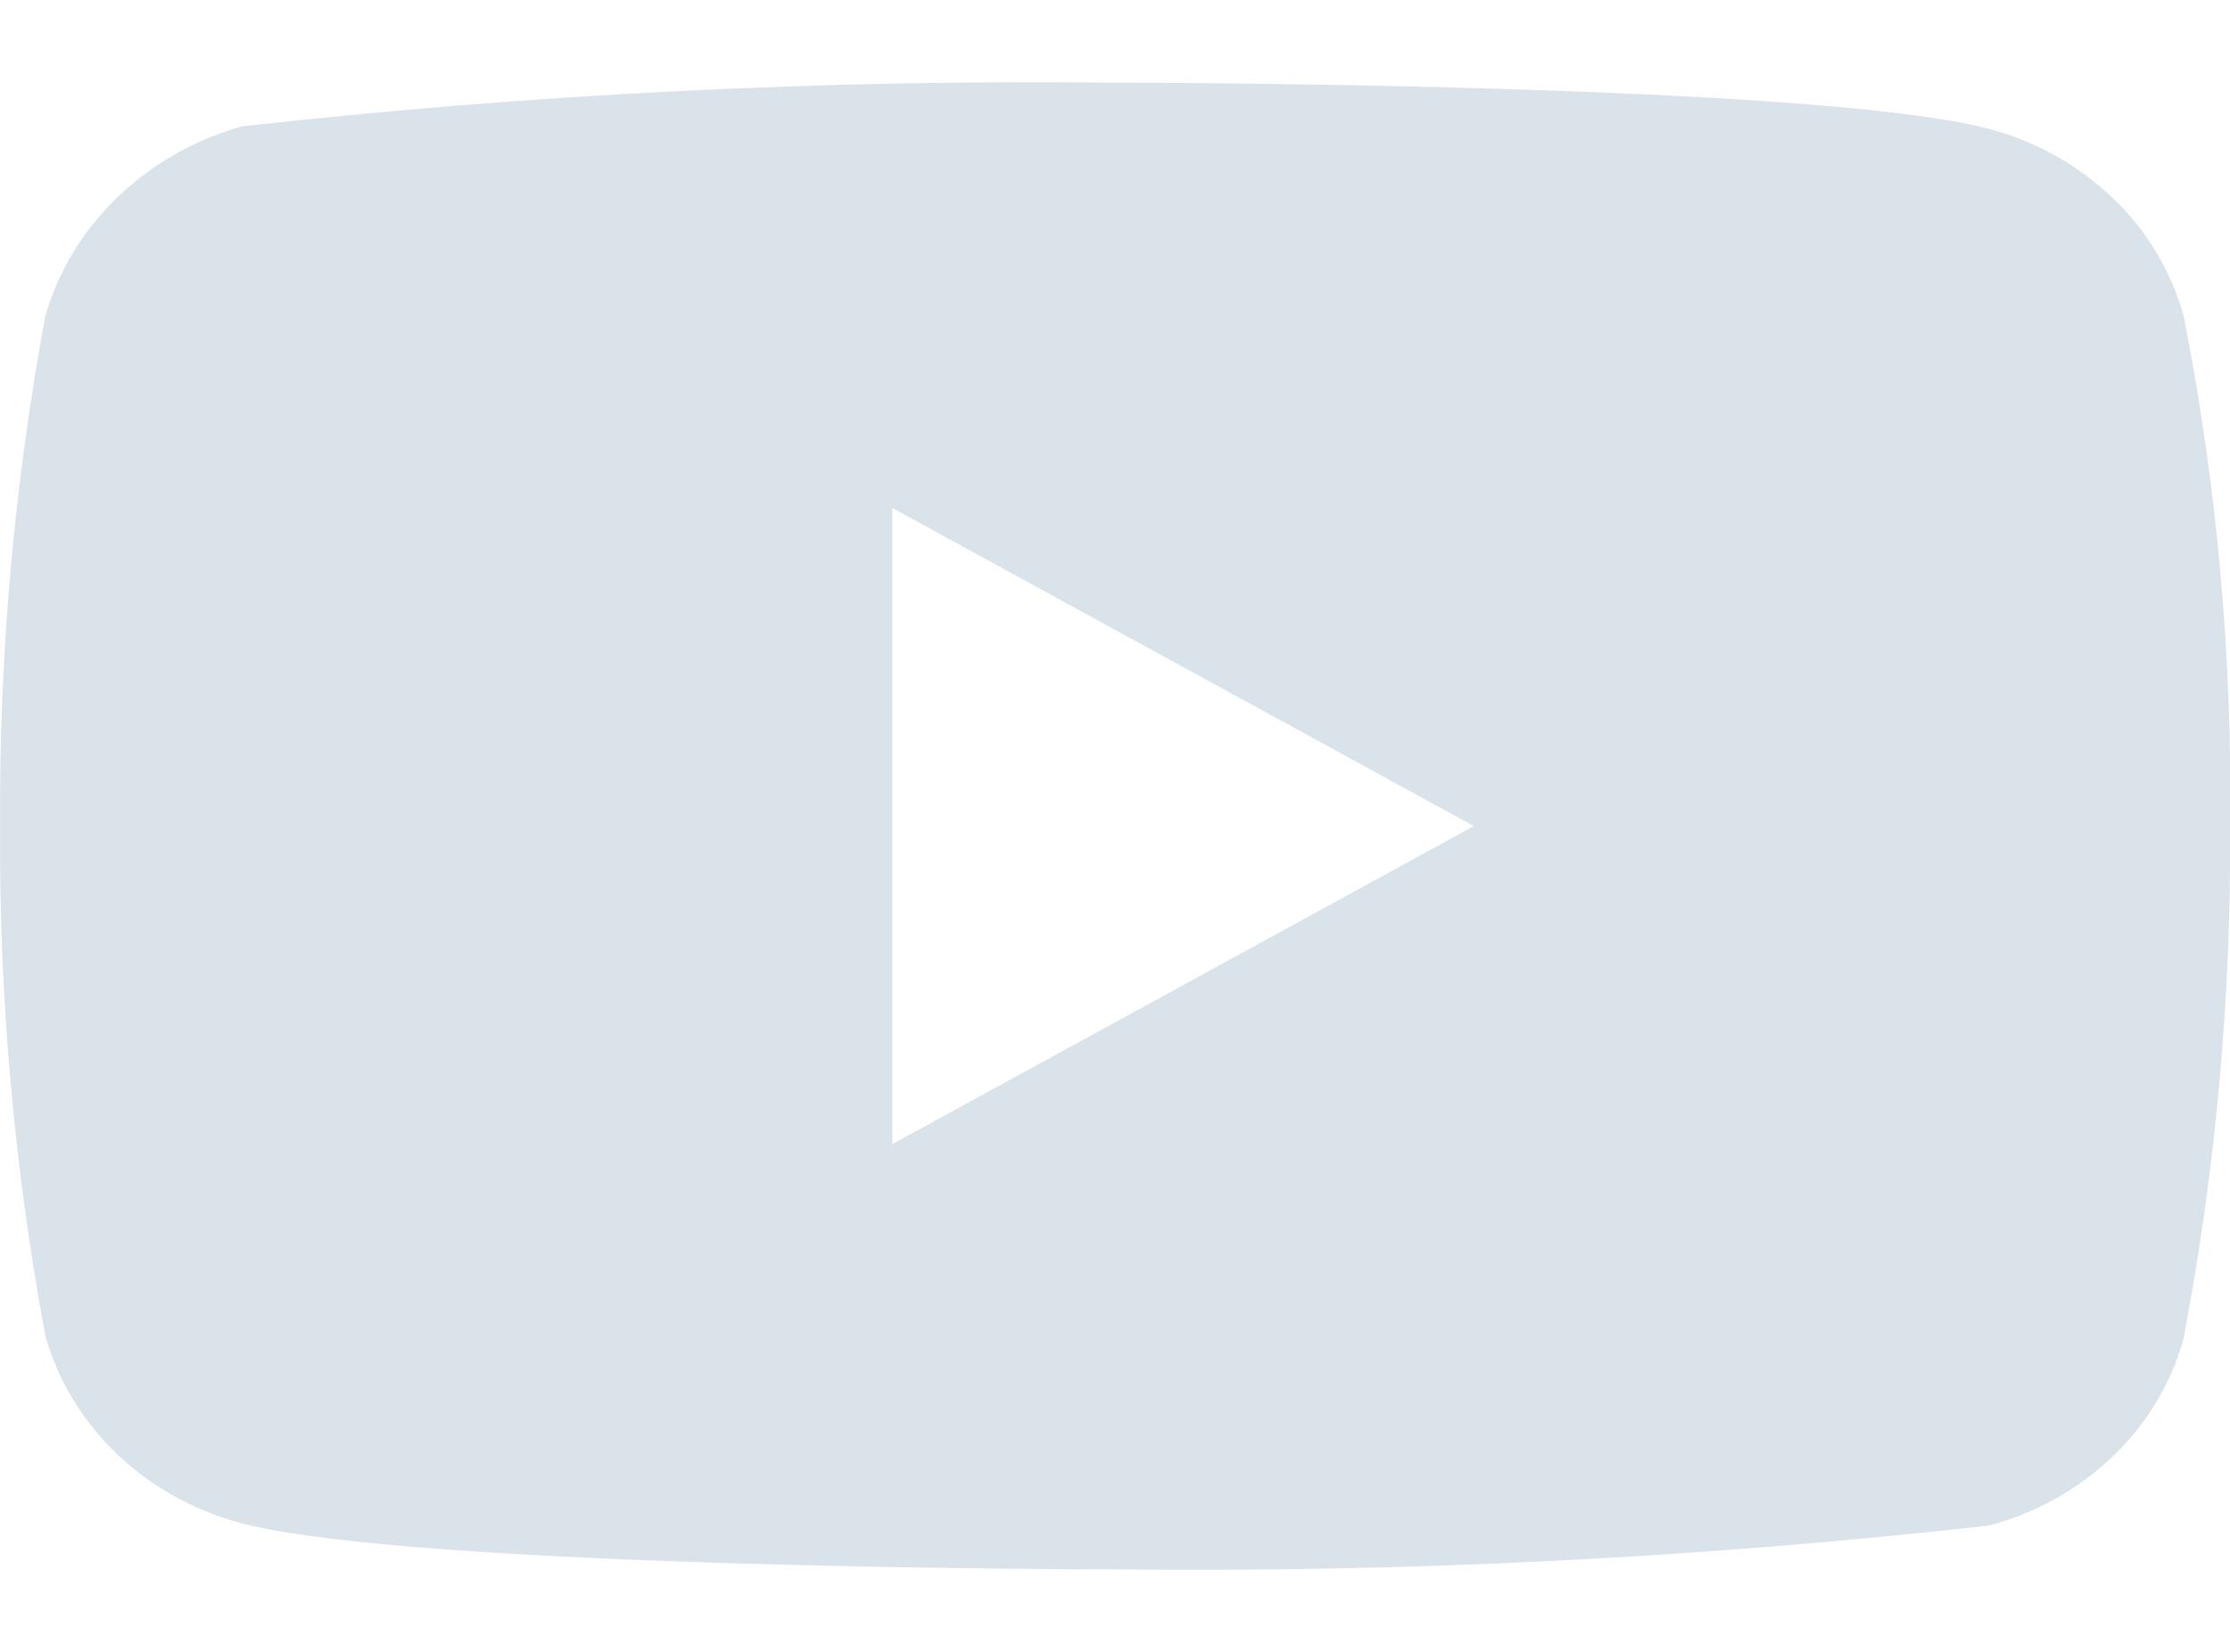 <svg width="27" height="20" viewBox="0 0 27 18" fill="none" xmlns="http://www.w3.org/2000/svg">
<path d="M26.438 2.822C26.285 2.276 25.988 1.782 25.576 1.393C25.154 0.991 24.636 0.704 24.071 0.558C21.958 0.001 13.494 0.001 13.494 0.001C9.965 -0.039 6.437 0.138 2.93 0.53C2.366 0.687 1.849 0.98 1.425 1.385C1.009 1.785 0.707 2.279 0.55 2.82C0.171 4.859 -0.012 6.928 0.001 9.001C-0.013 11.072 0.171 13.141 0.55 15.182C0.704 15.721 1.004 16.212 1.422 16.61C1.839 17.007 2.359 17.294 2.93 17.445C5.071 18.001 13.494 18.001 13.494 18.001C17.027 18.041 20.56 17.865 24.071 17.472C24.636 17.327 25.154 17.039 25.576 16.638C25.993 16.241 26.289 15.747 26.437 15.209C26.825 13.171 27.014 11.101 27.001 9.027C27.03 6.944 26.841 4.864 26.438 2.82V2.822ZM10.803 12.853V5.15L17.845 9.002L10.803 12.853Z" fill="#DAE3EA"/>
</svg>
